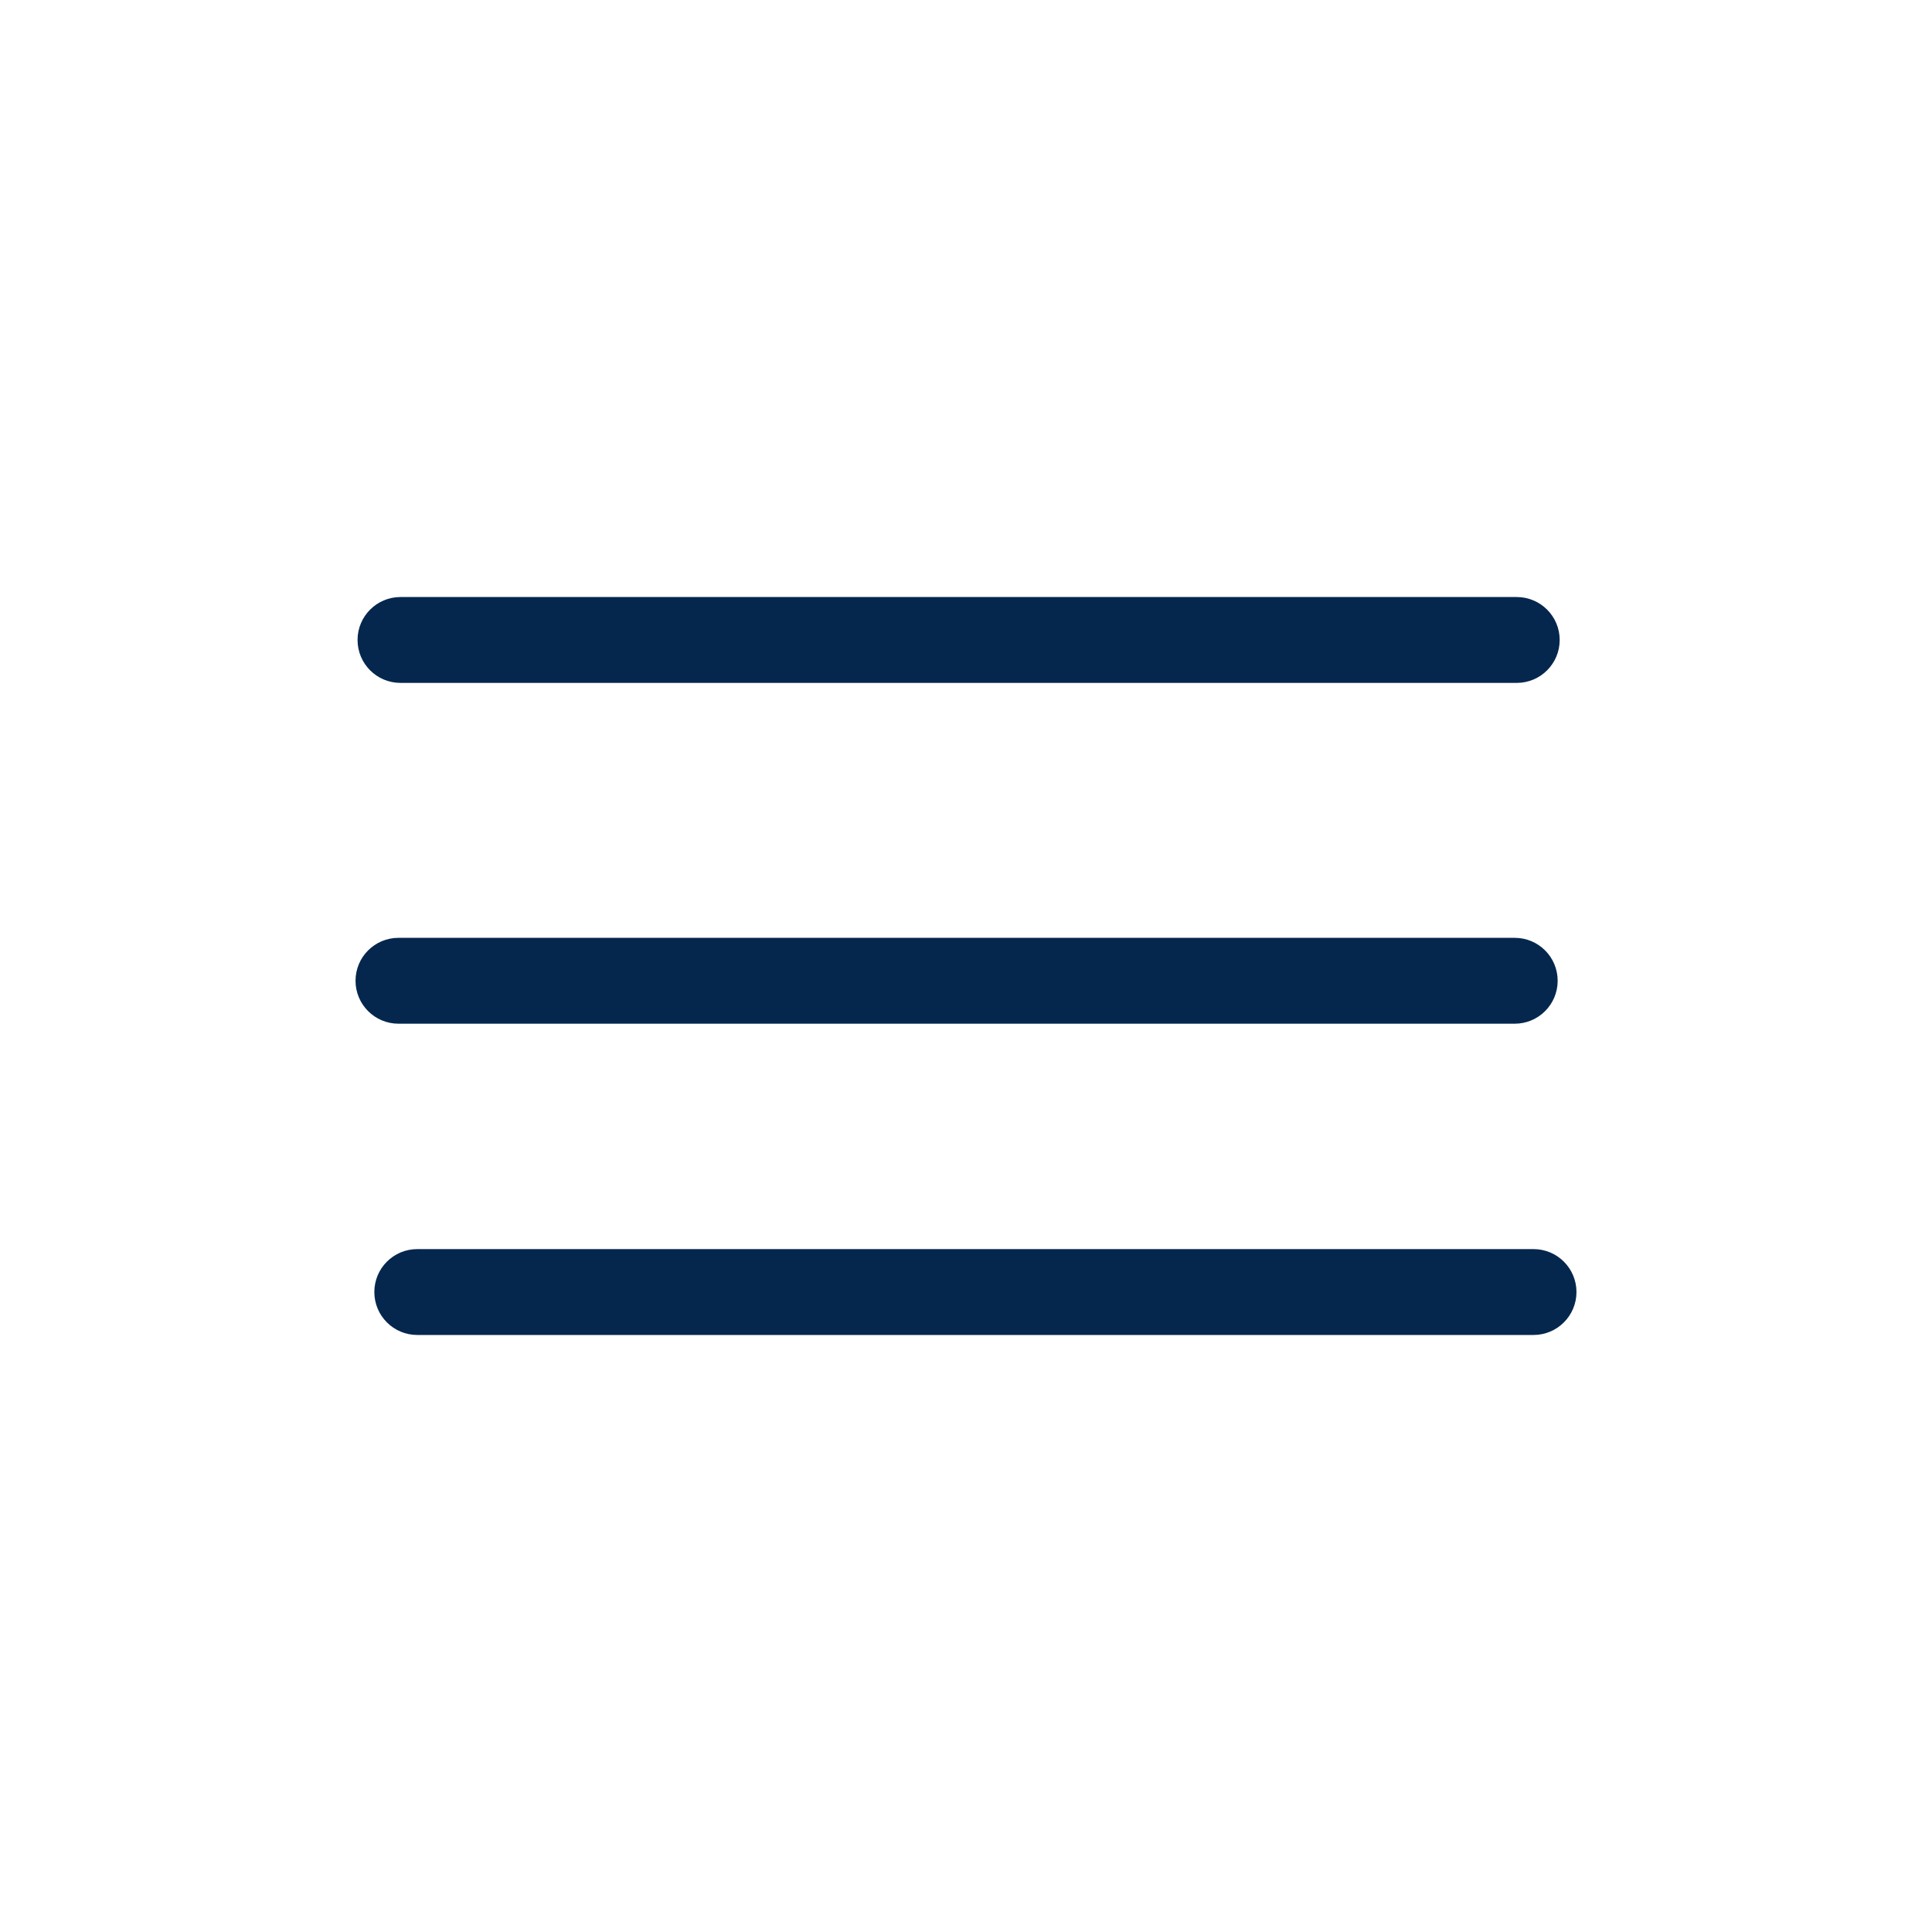<svg width="45" height="45" viewBox="0 0 45 45" fill="none" xmlns="http://www.w3.org/2000/svg">
<path d="M35.719 29.094C36.271 29.094 36.719 29.541 36.719 30.094C36.719 30.646 36.271 31.094 35.719 31.094H9.719C9.166 31.094 8.719 30.646 8.719 30.094C8.719 29.541 9.166 29.094 9.719 29.094H35.719ZM35.281 21.844C35.834 21.844 36.281 22.291 36.281 22.844C36.281 23.396 35.834 23.844 35.281 23.844H9.281C8.729 23.844 8.281 23.396 8.281 22.844C8.281 22.291 8.729 21.844 9.281 21.844H35.281ZM35.328 13.906C35.88 13.906 36.328 14.354 36.328 14.906C36.328 15.459 35.88 15.906 35.328 15.906H9.328C8.776 15.906 8.328 15.459 8.328 14.906C8.328 14.354 8.776 13.906 9.328 13.906H35.328Z" fill="#05274D"/>
</svg>
